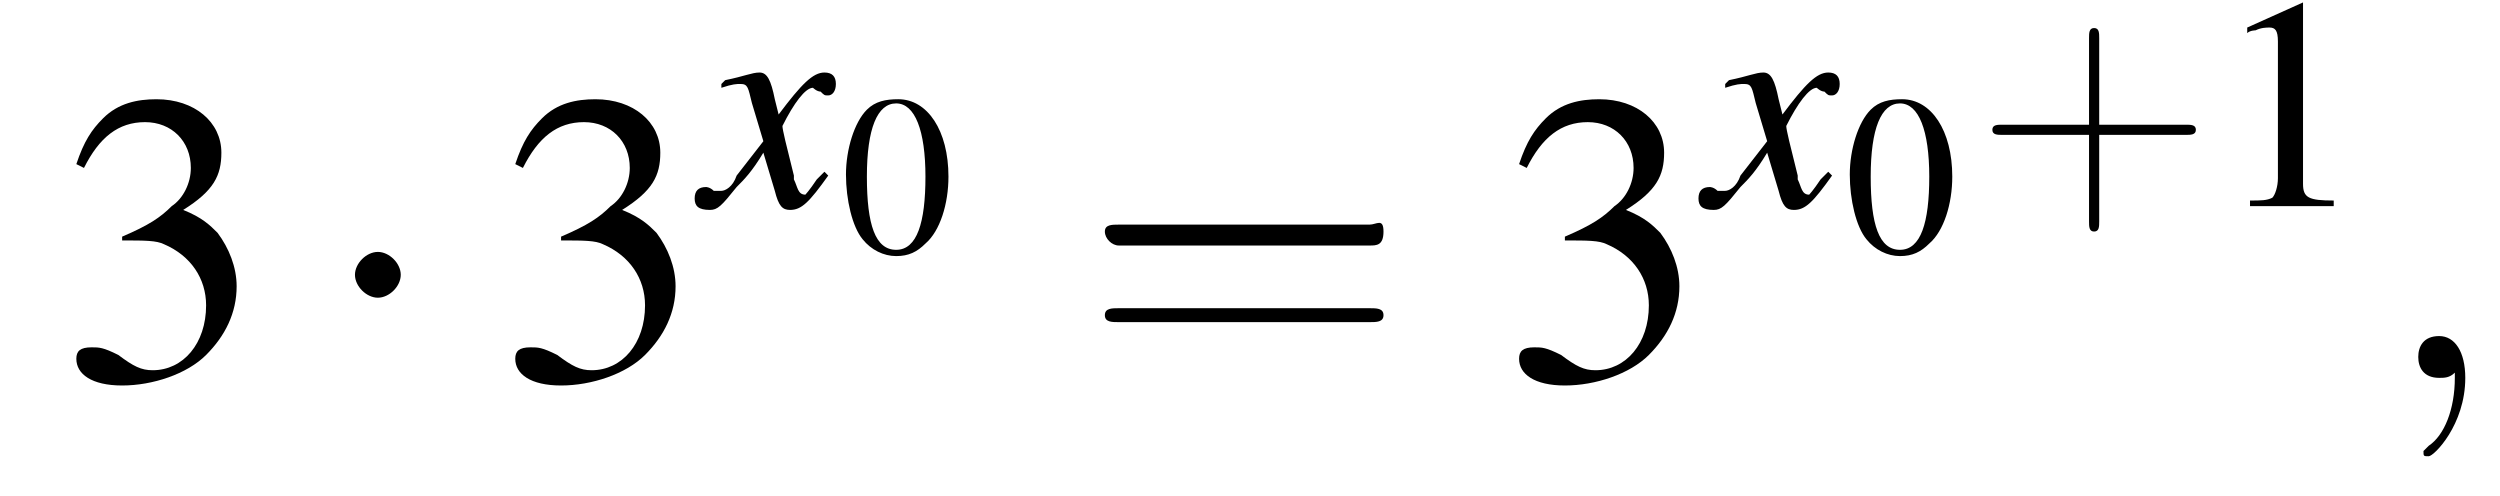 <?xml version='1.0' encoding='UTF-8'?>
<!---3.0-->
<svg height='13.0pt' version='1.1' viewBox='203.9 72.4 65.5 13.0' width='65.5pt' xmlns='http://www.w3.org/2000/svg' xmlns:xlink='http://www.w3.org/1999/xlink'>
<defs>
<path d='M7.2 -2.5C7.3 -2.5 7.5 -2.5 7.5 -2.7S7.3 -2.9 7.2 -2.9H1.3C1.1 -2.9 0.9 -2.9 0.9 -2.7S1.1 -2.5 1.3 -2.5H7.2Z' id='g1-0'/>
<path d='M2.1 -2.7C2.1 -3 1.8 -3.3 1.5 -3.3S0.9 -3 0.9 -2.7S1.2 -2.1 1.5 -2.1S2.1 -2.4 2.1 -2.7Z' id='g1-1'/>
<path d='M2.8 -7.3C2.2 -7.3 1.7 -7.2 1.3 -6.8C0.7 -6.2 0.3 -4.9 0.3 -3.7C0.3 -2.5 0.6 -1.2 1.1 -0.6C1.5 -0.1 2.1 0.2 2.7 0.2C3.3 0.2 3.7 0 4.1 -0.4C4.8 -1 5.2 -2.3 5.2 -3.6C5.2 -5.8 4.2 -7.3 2.8 -7.3ZM2.7 -7.1C3.6 -7.1 4.1 -5.8 4.1 -3.6S3.7 -0.1 2.7 -0.1S1.3 -1.3 1.3 -3.6C1.3 -5.9 1.8 -7.1 2.7 -7.1Z' id='g3-48'/>
<path d='M3.2 -7.3L1.2 -6.4V-6.2C1.3 -6.3 1.5 -6.3 1.5 -6.3C1.7 -6.4 1.9 -6.4 2 -6.4C2.2 -6.4 2.3 -6.3 2.3 -5.9V-1C2.3 -0.7 2.2 -0.4 2.1 -0.3C1.9 -0.2 1.7 -0.2 1.3 -0.2V0H4.3V-0.2C3.4 -0.2 3.2 -0.3 3.2 -0.8V-7.3L3.2 -7.3Z' id='g3-49'/>
<path d='M1.7 -3.6C2.3 -3.6 2.6 -3.6 2.8 -3.5C3.5 -3.2 3.9 -2.6 3.9 -1.9C3.9 -0.9 3.3 -0.2 2.5 -0.2C2.2 -0.2 2 -0.3 1.6 -0.6C1.2 -0.8 1.1 -0.8 0.9 -0.8C0.6 -0.8 0.5 -0.7 0.5 -0.5C0.5 -0.1 0.9 0.2 1.7 0.2C2.5 0.2 3.4 -0.1 3.9 -0.6S4.7 -1.7 4.7 -2.4C4.7 -2.9 4.5 -3.4 4.2 -3.8C4 -4 3.8 -4.2 3.3 -4.4C4.1 -4.9 4.3 -5.3 4.3 -5.9C4.3 -6.7 3.6 -7.3 2.6 -7.3C2.1 -7.3 1.6 -7.2 1.2 -6.8C0.9 -6.5 0.7 -6.2 0.5 -5.6L0.7 -5.5C1.1 -6.3 1.6 -6.7 2.3 -6.7C3 -6.7 3.5 -6.2 3.5 -5.5C3.5 -5.1 3.3 -4.7 3 -4.5C2.7 -4.2 2.4 -4 1.7 -3.7V-3.6Z' id='g3-51'/>
<use id='g11-59' transform='scale(1.369)' xlink:href='#g7-59'/>
<path d='M3.2 -0.9C3.1 -0.8 3.1 -0.8 3 -0.7C2.8 -0.4 2.7 -0.3 2.7 -0.3C2.5 -0.3 2.5 -0.5 2.4 -0.7C2.4 -0.7 2.4 -0.8 2.4 -0.8C2.2 -1.6 2.1 -2 2.1 -2.1C2.4 -2.7 2.7 -3.1 2.9 -3.1C2.9 -3.1 3 -3 3.1 -3C3.2 -2.9 3.2 -2.9 3.3 -2.9C3.4 -2.9 3.5 -3 3.5 -3.2S3.4 -3.5 3.2 -3.5C2.9 -3.5 2.6 -3.2 2 -2.4L1.9 -2.8C1.8 -3.3 1.7 -3.5 1.5 -3.5C1.3 -3.5 1.1 -3.4 0.6 -3.3L0.5 -3.2L0.5 -3.1C0.8 -3.2 0.9 -3.2 1 -3.2C1.2 -3.2 1.2 -3.1 1.3 -2.7L1.6 -1.7L0.9 -0.8C0.8 -0.5 0.6 -0.4 0.5 -0.4C0.5 -0.4 0.4 -0.4 0.3 -0.4C0.2 -0.5 0.1 -0.5 0.1 -0.5C-0.1 -0.5 -0.2 -0.4 -0.2 -0.2C-0.2 0 -0.1 0.1 0.2 0.1C0.4 0.1 0.5 0 0.9 -0.5C1.1 -0.7 1.3 -0.9 1.6 -1.4L1.9 -0.4C2 0 2.1 0.1 2.3 0.1C2.6 0.1 2.8 -0.1 3.3 -0.8L3.2 -0.9Z' id='g8-120'/>
<path d='M1.6 0C1.6 -0.5 1.4 -0.8 1.1 -0.8C0.8 -0.8 0.7 -0.6 0.7 -0.4C0.7 -0.2 0.8 0 1.1 0C1.2 0 1.3 0 1.4 -0.1C1.4 -0.1 1.4 -0.1 1.4 -0.1S1.4 -0.1 1.4 0C1.4 0.6 1.2 1.1 0.9 1.3C0.8 1.4 0.8 1.4 0.8 1.4C0.8 1.5 0.8 1.5 0.9 1.5C1 1.5 1.6 0.9 1.6 0Z' id='g7-59'/>
<use id='g19-49' transform='scale(0.731)' xlink:href='#g3-49'/>
<use id='g20-43' transform='scale(1.333)' xlink:href='#g16-43'/>
<use id='g23-51' xlink:href='#g3-51'/>
<use id='g24-61' transform='scale(1.825)' xlink:href='#g16-61'/>
<use id='g15-48' transform='scale(0.548)' xlink:href='#g3-48'/>
<path d='M2.4 -1.4H4.1C4.2 -1.4 4.3 -1.4 4.3 -1.5S4.2 -1.6 4.1 -1.6H2.4V-3.3C2.4 -3.4 2.4 -3.5 2.3 -3.5S2.2 -3.4 2.2 -3.3V-1.6H0.5C0.4 -1.6 0.3 -1.6 0.3 -1.5S0.4 -1.4 0.5 -1.4H2.2V0.3C2.2 0.4 2.2 0.5 2.3 0.5S2.4 0.4 2.4 0.3V-1.4Z' id='g16-43'/>
<path d='M4.1 -1.9C4.2 -1.9 4.3 -1.9 4.3 -2.1S4.2 -2.2 4.1 -2.2H0.5C0.4 -2.2 0.3 -2.2 0.3 -2.1S0.4 -1.9 0.5 -1.9H4.1ZM4.1 -0.8C4.2 -0.8 4.3 -0.8 4.3 -0.9S4.2 -1 4.1 -1H0.5C0.4 -1 0.3 -1 0.3 -0.9S0.4 -0.8 0.5 -0.8H4.1Z' id='g16-61'/>
</defs>
<g id='page1'>

<use x='205.4' xlink:href='#g23-51' y='82.3'/>
<use x='212.3' xlink:href='#g1-1' y='82.3'/>
<use x='216.9' xlink:href='#g23-51' y='82.3'/>
<use x='222.3' xlink:href='#g8-120' y='77.8'/>
<use x='225.9' xlink:href='#g15-48' y='79'/>
<use x='232.3' xlink:href='#g24-61' y='82.3'/>
<use x='243.2' xlink:href='#g23-51' y='82.3'/>
<use x='248.6' xlink:href='#g8-120' y='77.8'/>
<use x='252.2' xlink:href='#g15-48' y='79'/>
<use x='255.7' xlink:href='#g20-43' y='77.8'/>
<use x='261.9' xlink:href='#g19-49' y='77.8'/>
<use x='266.3' xlink:href='#g11-59' y='82.3'/>
</g>
</svg>